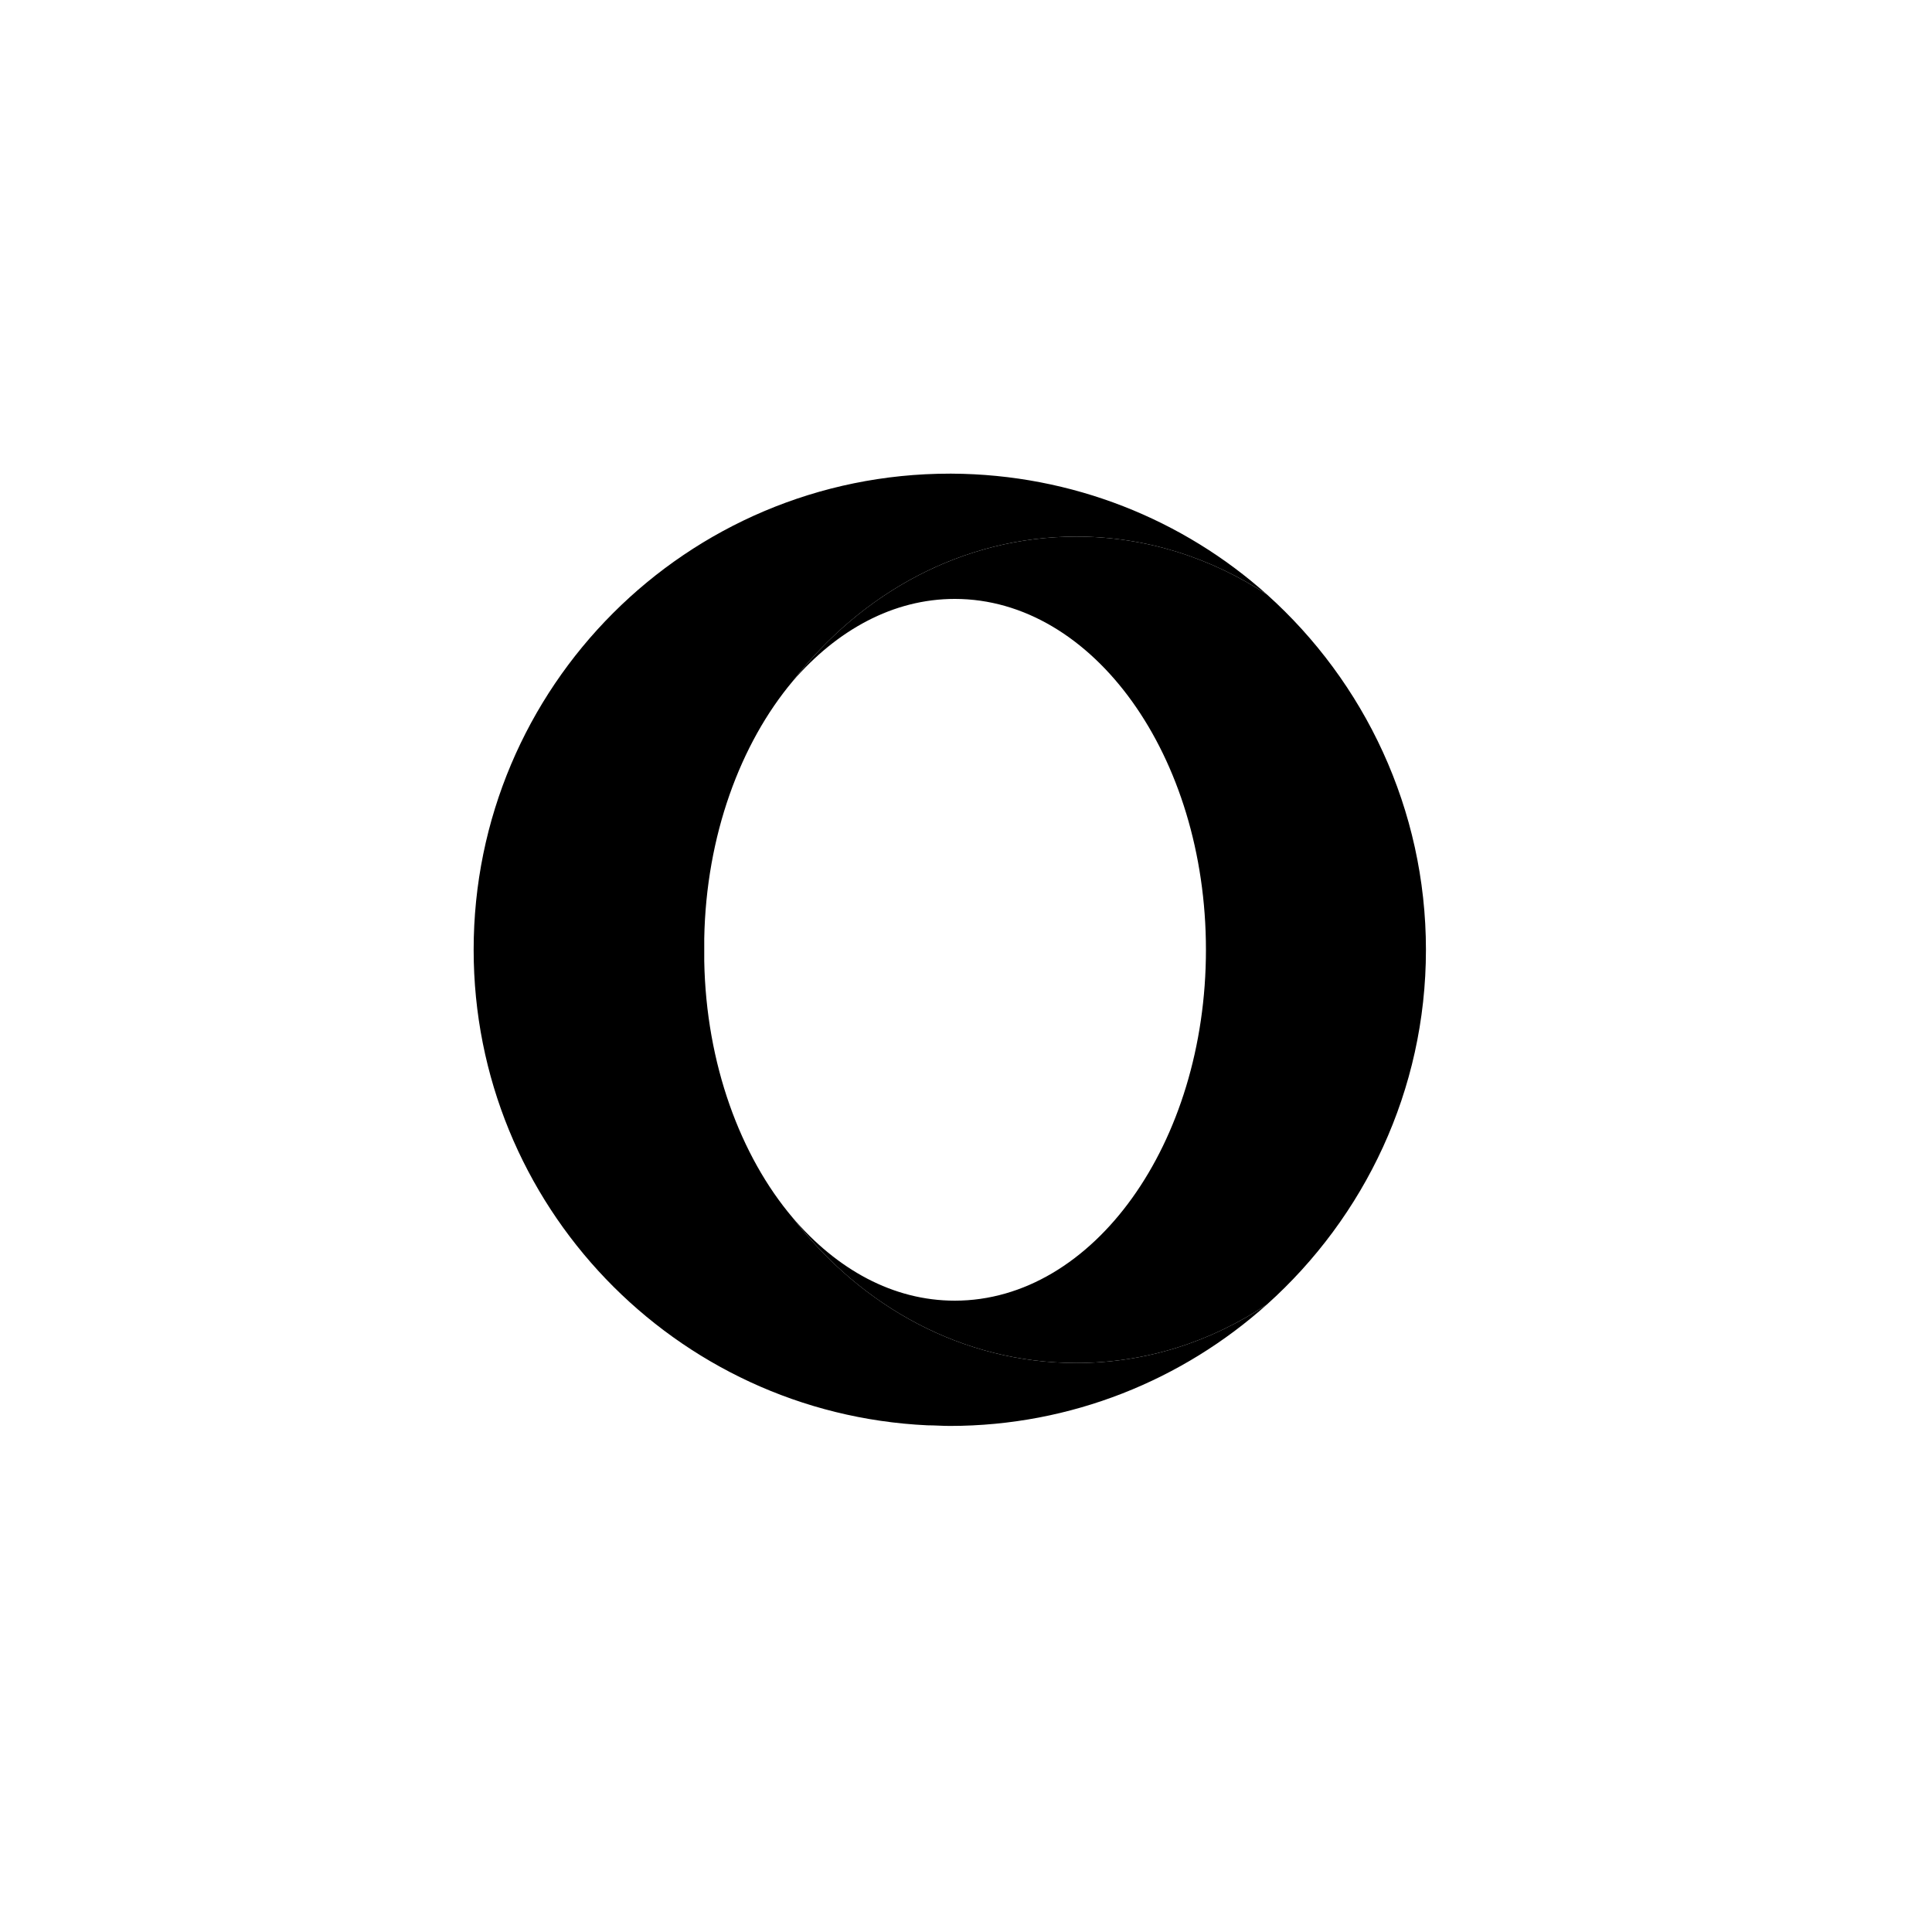 <svg height="310pt" preserveAspectRatio="xMidYMid meet" viewBox="0 0 310 310" width="310pt" xmlns="http://www.w3.org/2000/svg"><g transform="translate(76 76)"><path d="m51.2 119.4c-8.4-9.9-13.9-24.7-14.2-41.2 0-.1 0-3.6 0-3.6.3-16.5 5.8-31.3 14.2-41.3 11-14.2 27.3-23.2 45.5-23.2 11.2 0 21.6 3.4 30.6 9.3-13.4-12-31.2-19.3-50.6-19.4-.1 0-.2 0-.3 0-42.2 0-76.4 34.2-76.4 76.4 0 41 32.3 74.4 72.8 76.3 1.2 0 2.4.1 3.6.1 19.5 0 37.4-7.4 50.9-19.5-9 6-19.4 9.4-30.6 9.4-18.2 0-34.5-9-45.5-23.3z"/><path d="m51.2 33.3c7.1-8.2 16.1-13.2 26-13.2 22.2 0 40.3 25.2 40.3 56.3s-18.1 56.3-40.3 56.3c-9.9 0-18.9-5-26-13.3 11 14.3 27.3 23.3 45.5 23.3 11.2 0 21.6-3.4 30.6-9.4 15.6-14 25.5-34.3 25.5-56.9s-9.9-43-25.5-57c-9-5.9-19.4-9.3-30.6-9.3-18.2 0-34.5 9-45.5 23.2z"/></g></svg>